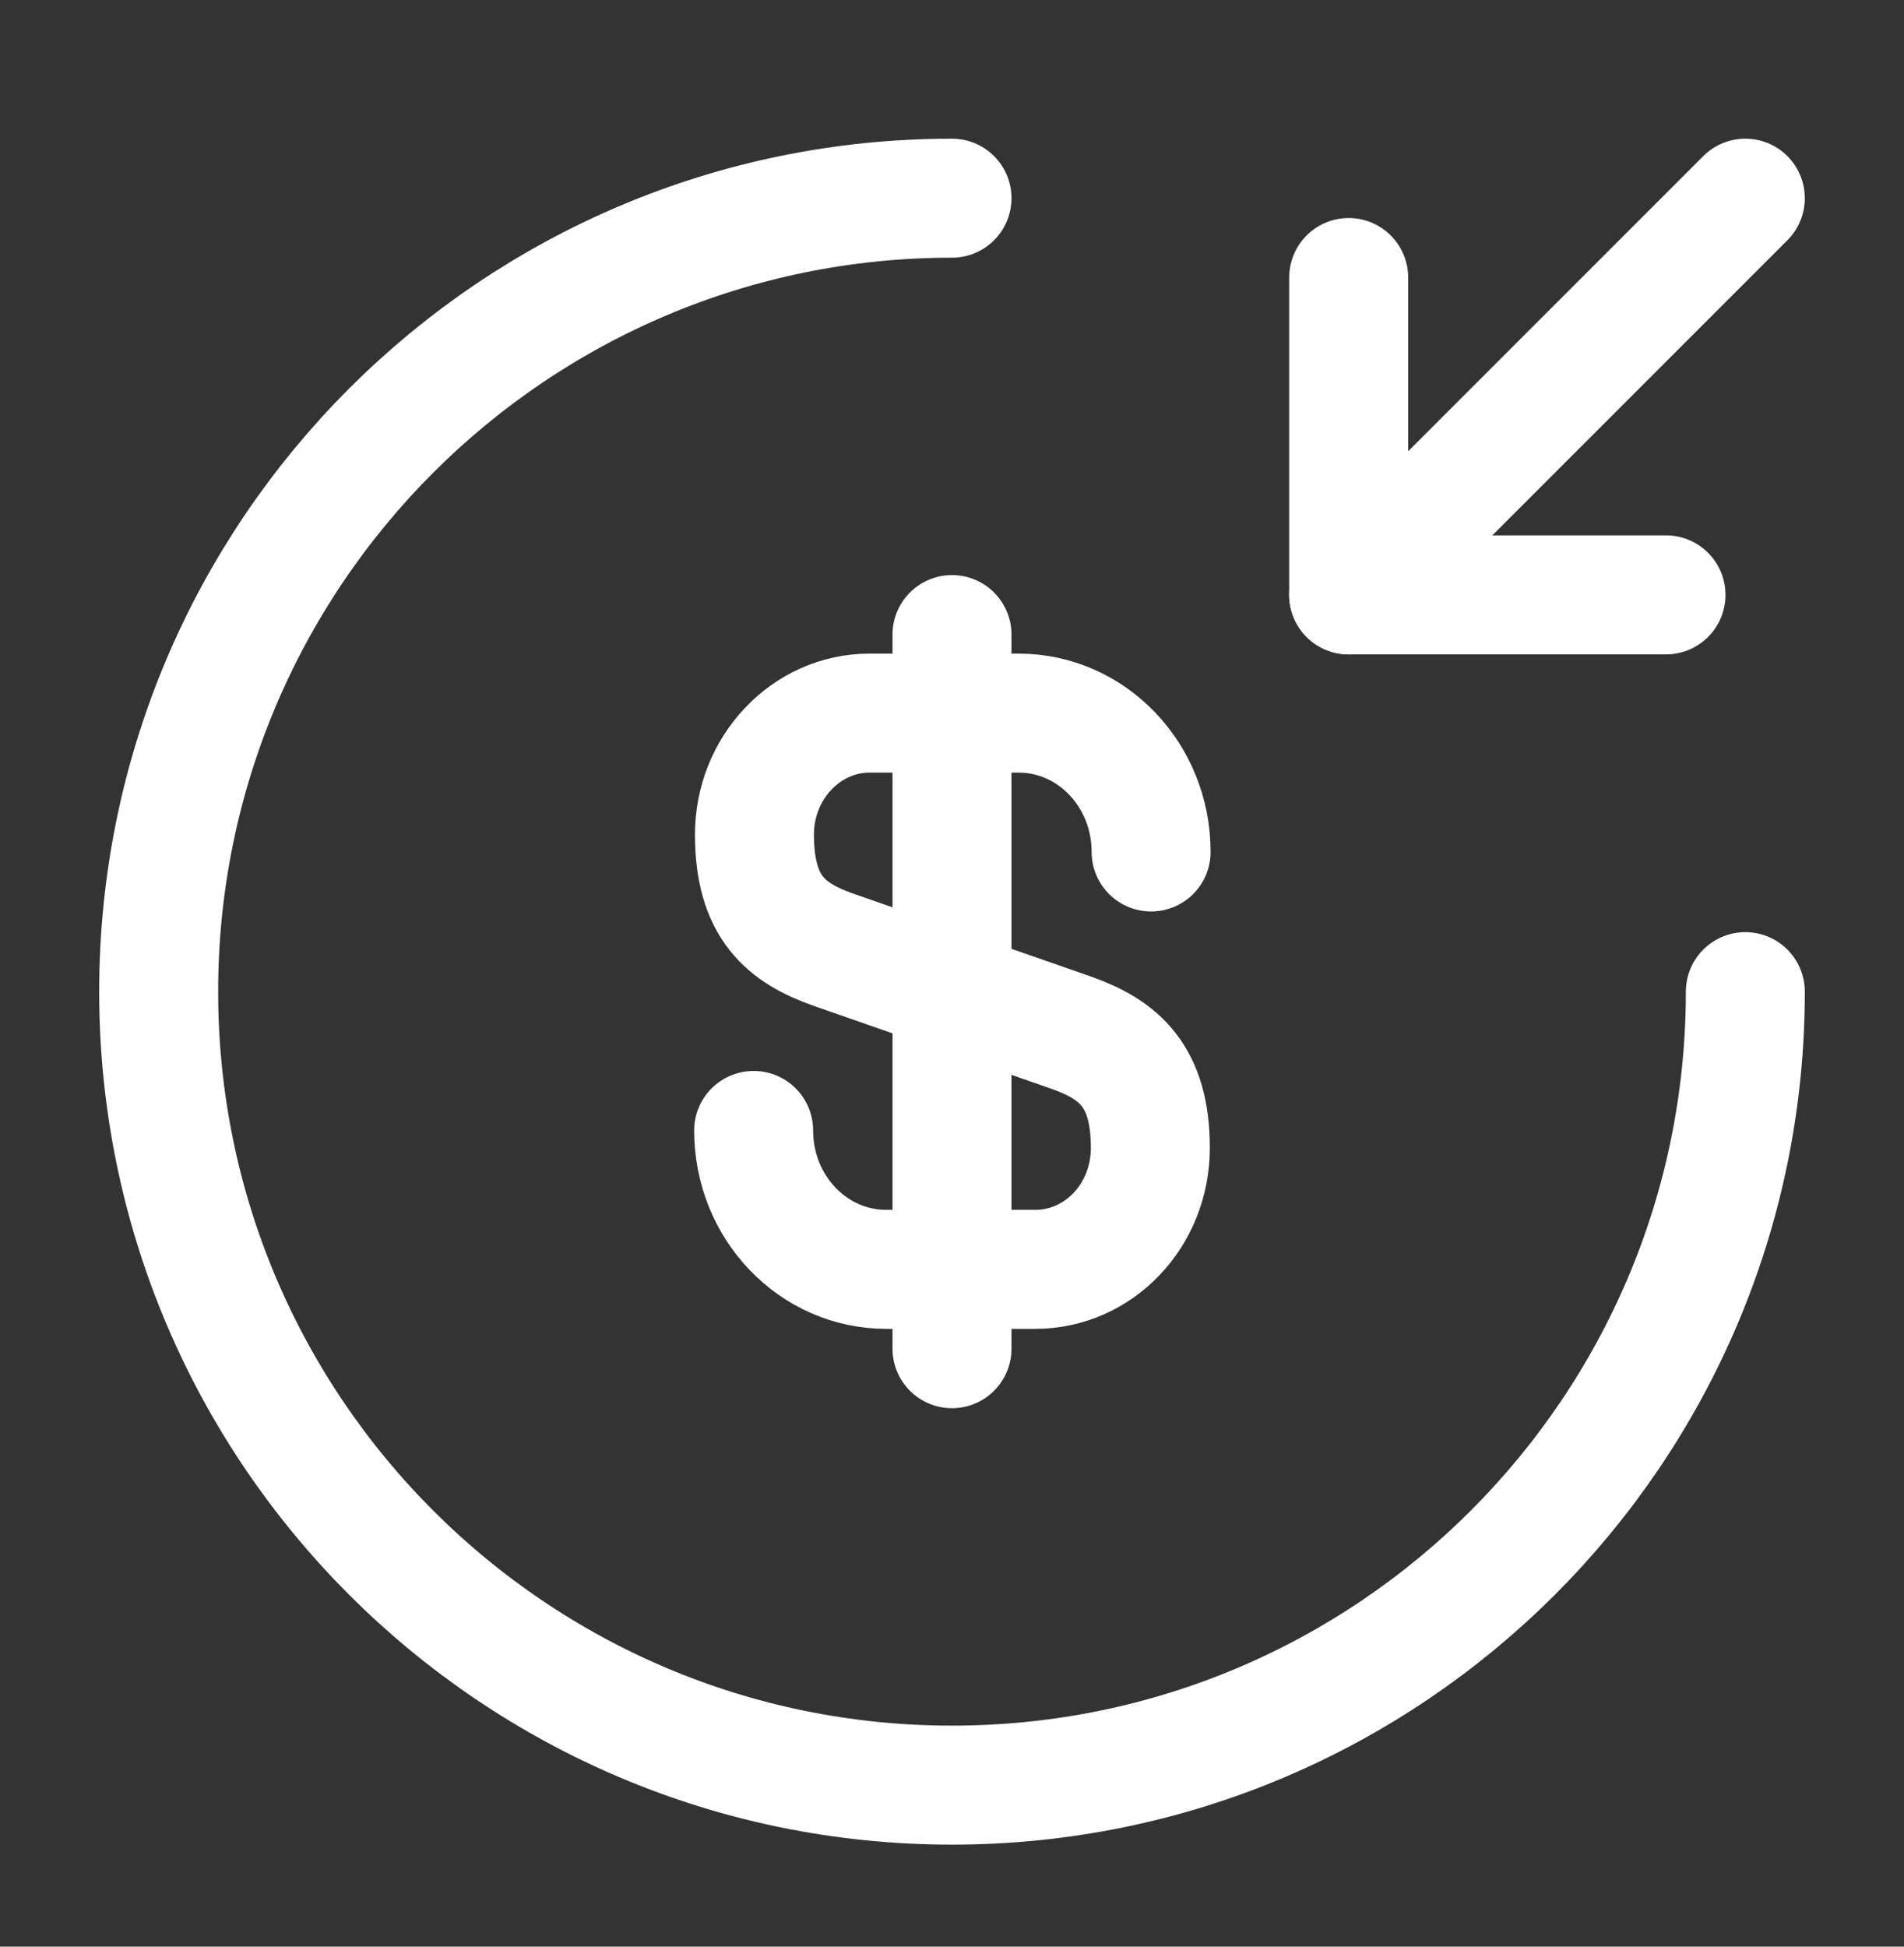 <svg width="45" height="46" viewBox="0 0 45 46" fill="none" xmlns="http://www.w3.org/2000/svg"><rect x="0" y="0" width="45" height="46" fill="#333333" stroke="none"/><path d="M17.812 26.713C17.812 28.532 19.219 29.995 20.944 29.995H24.469C25.969 29.995 27.188 28.72 27.188 27.126C27.188 25.42 26.438 24.801 25.331 24.407L19.688 22.439C18.581 22.045 17.831 21.445 17.831 19.72C17.831 18.145 19.05 16.851 20.55 16.851H24.075C25.8 16.851 27.206 18.314 27.206 20.132" stroke="white" stroke-width="2.812" stroke-linecap="round" stroke-linejoin="round"/><path d="M22.5 14.995V31.87" stroke="white" stroke-width="2.812" stroke-linecap="round" stroke-linejoin="round"/><path d="M41.25 23.433C41.25 33.783 32.85 42.183 22.5 42.183C12.15 42.183 3.75 33.783 3.75 23.433C3.75 13.083 12.15 4.683 22.5 4.683" stroke="white" stroke-width="2.812" stroke-linecap="round" stroke-linejoin="round"/><path d="M31.875 6.558V14.057H39.375" stroke="white" stroke-width="2.812" stroke-linecap="round" stroke-linejoin="round"/><path d="M41.25 4.683L31.875 14.058" stroke="white" stroke-width="2.812" stroke-linecap="round" stroke-linejoin="round"/></svg>